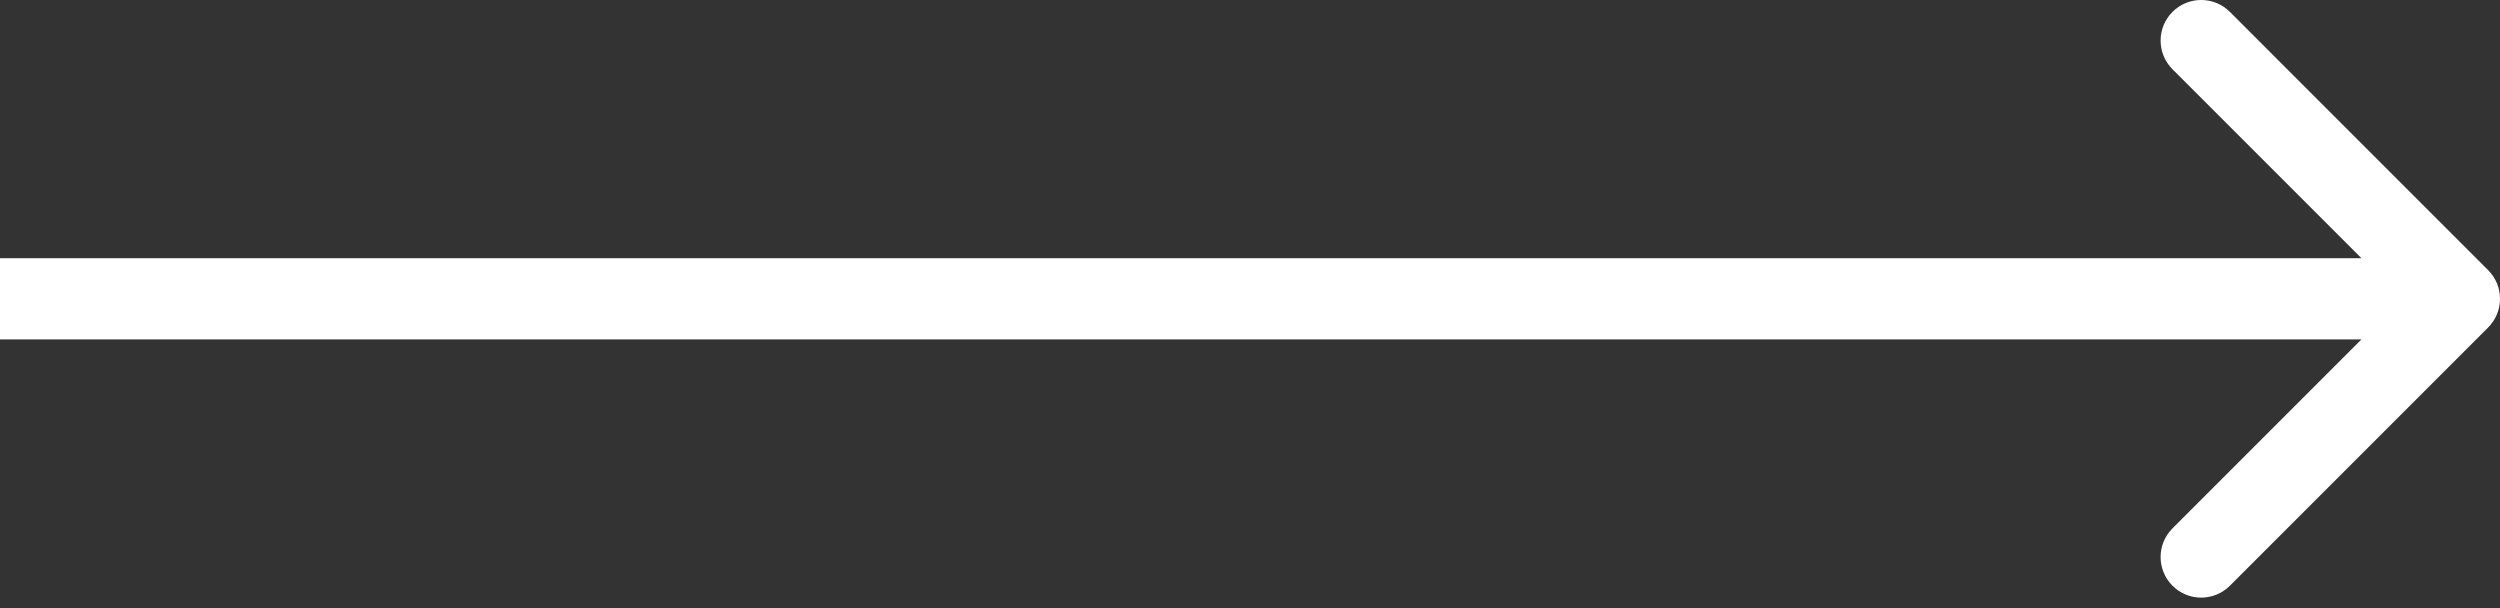 <?xml version="1.0" encoding="UTF-8"?> <svg xmlns="http://www.w3.org/2000/svg" width="185" height="45" viewBox="0 0 185 45" fill="none"><rect x="0" y="0" width="185" height="45" fill="#333333" stroke="none"/> <path fill-rule="evenodd" clip-rule="evenodd" d="M165.011 0.879L184.12 19.989C185.293 21.161 185.293 23.063 184.12 24.235L165.011 43.344C163.838 44.517 161.937 44.517 160.765 43.344C159.592 42.172 159.592 40.271 160.765 39.098L174.748 25.115L2.1956e-06 25.115L1.67058e-06 19.109L174.748 19.109L160.765 5.126C159.592 3.953 159.592 2.052 160.765 0.879C161.937 -0.293 163.838 -0.293 165.011 0.879Z" fill="white"></path> </svg> 